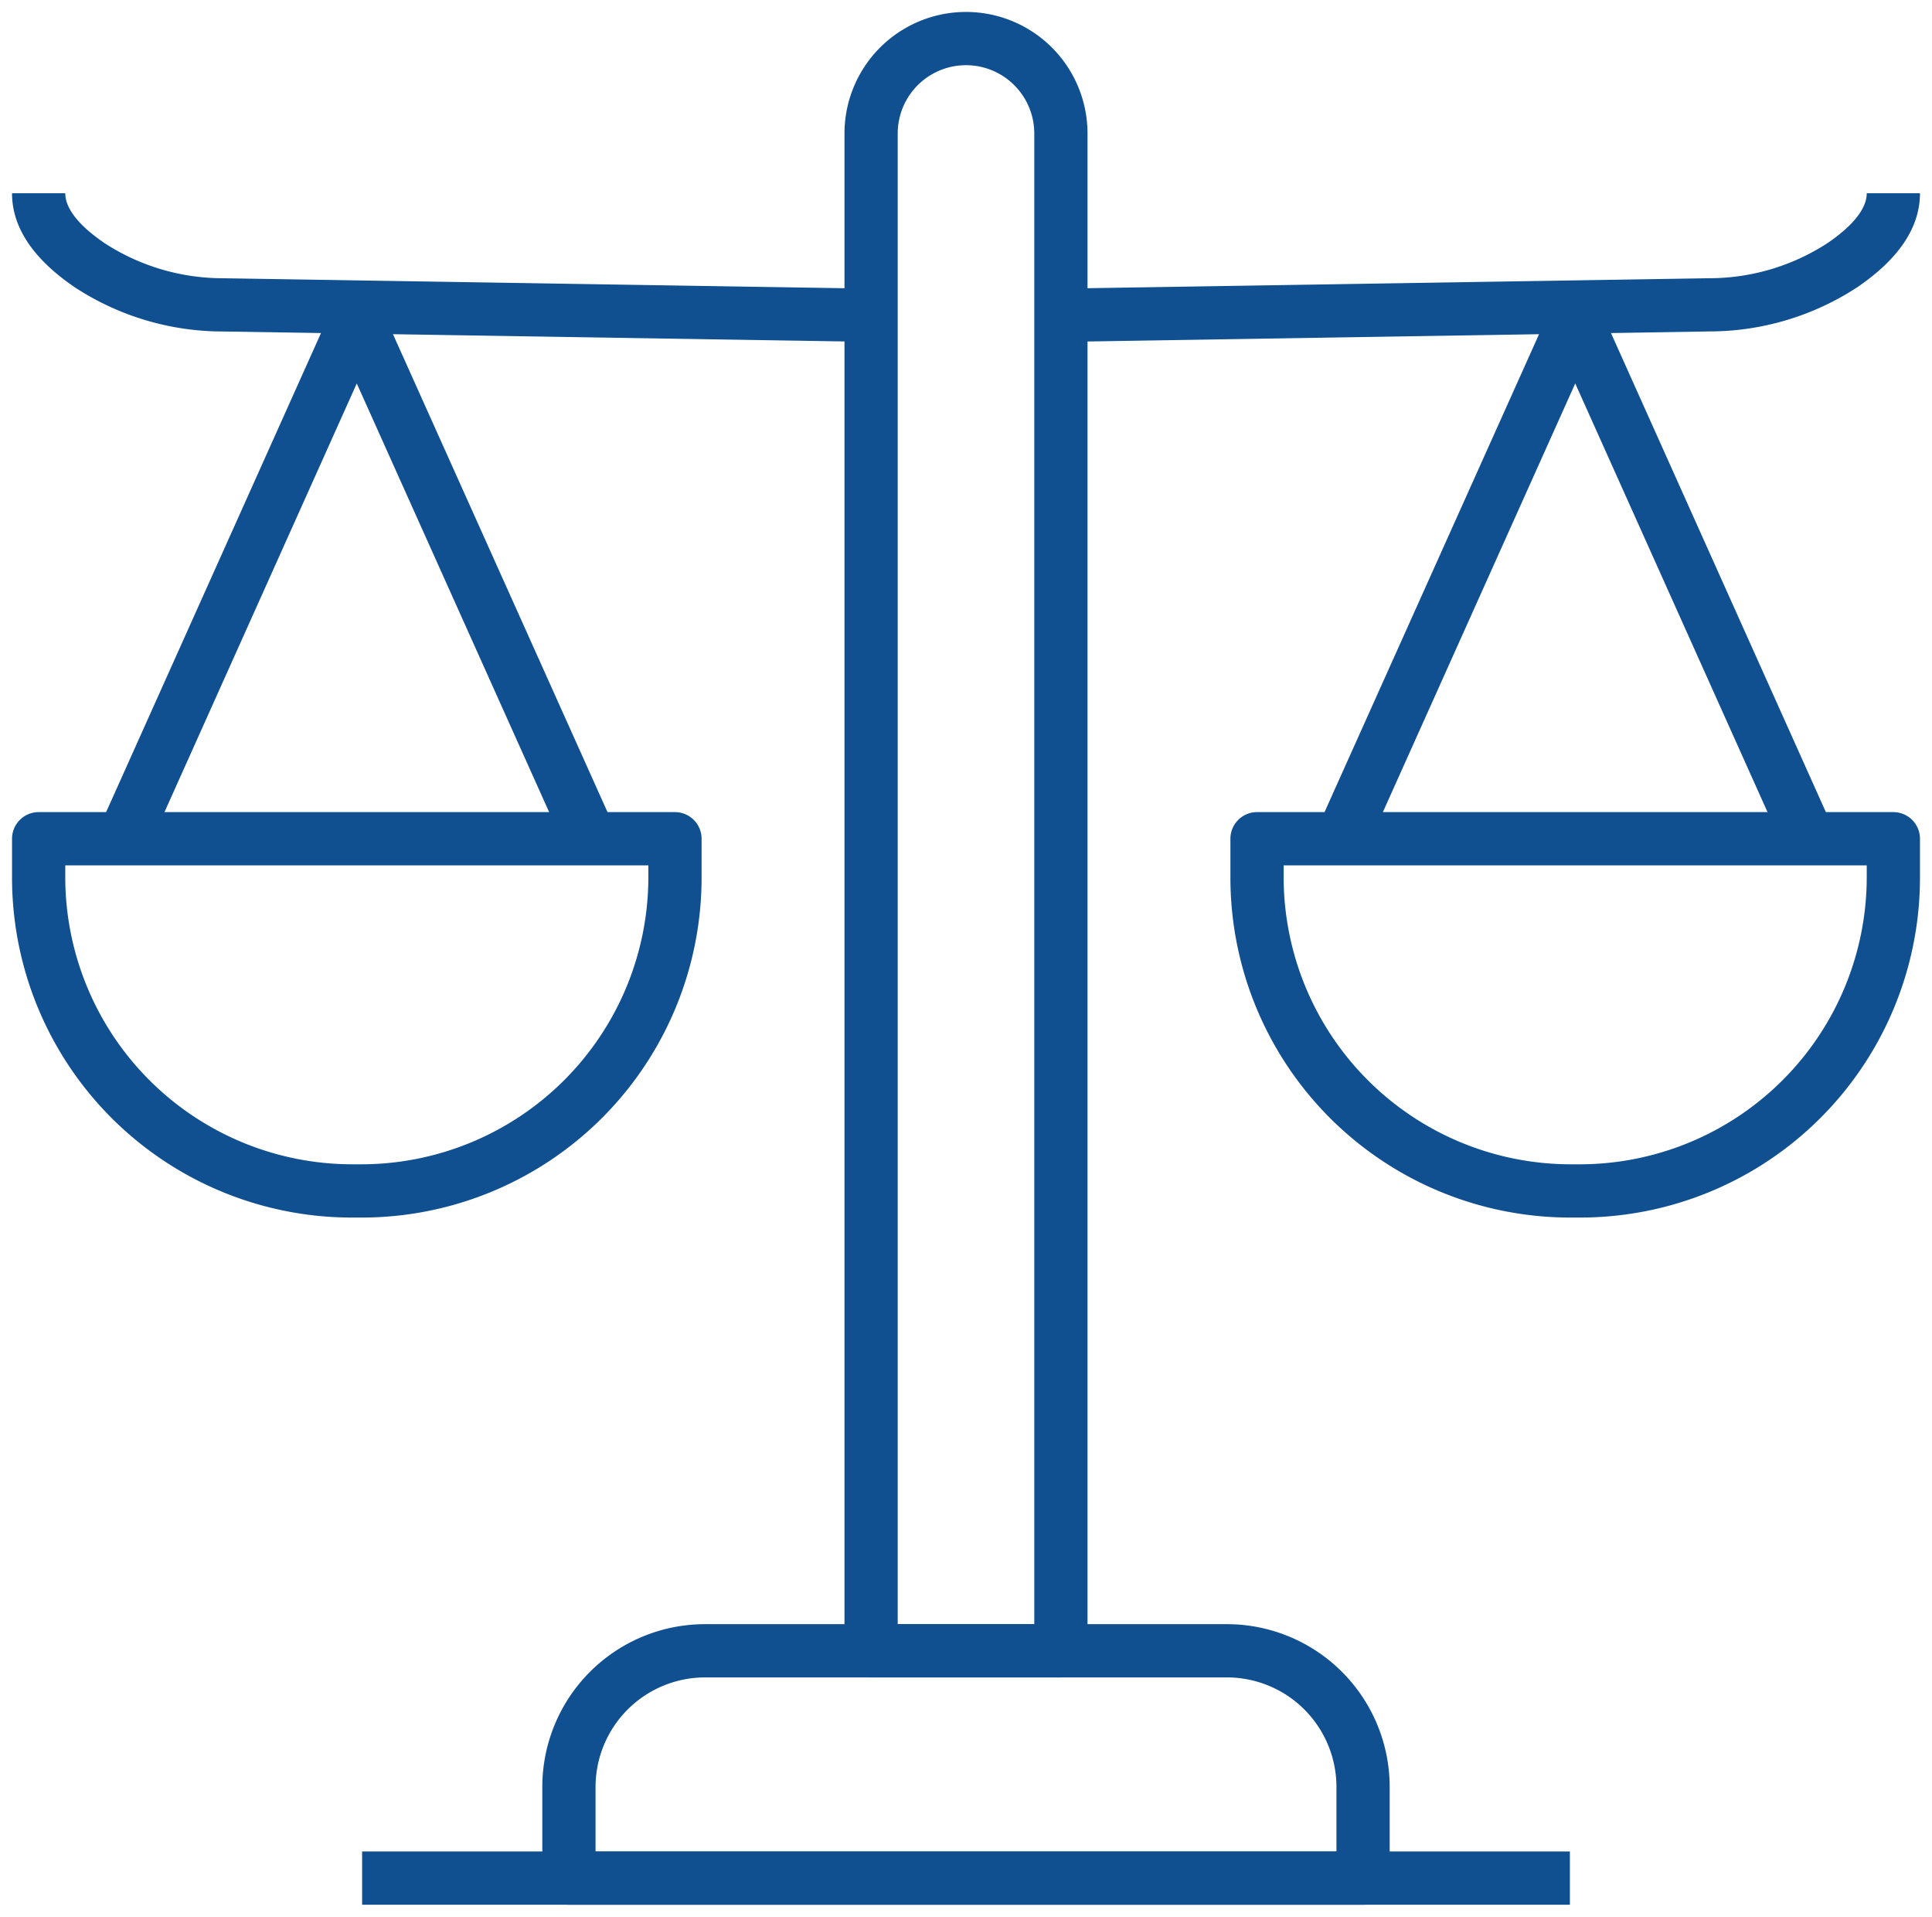 <?xml version="1.0" encoding="UTF-8"?> <svg xmlns="http://www.w3.org/2000/svg" xmlns:xlink="http://www.w3.org/1999/xlink" id="Group_88" data-name="Group 88" width="145.178" height="143.999" viewBox="0 0 145.178 143.999"><defs><clipPath id="clip-path"><rect id="Rectangle_284" data-name="Rectangle 284" width="145.178" height="143.999" fill="none" stroke="#105091" stroke-width="4"></rect></clipPath></defs><g id="Group_87" data-name="Group 87" transform="translate(0 0)" clip-path="url(#clip-path)"><path id="Path_149" data-name="Path 149" d="M25.534,123.613H11.272a2,2,0,0,1-2-2V7.625a9.131,9.131,0,0,1,18.262,0V121.613A2,2,0,0,1,25.534,123.613Zm-12.262-4H23.534V7.625a5.131,5.131,0,0,0-10.262,0Z" transform="translate(54.186 2.404)" fill="#105091"></path><path id="Path_150" data-name="Path 150" d="M13.492,13.692l-.064-4,50.266-.807a16.334,16.334,0,0,0,8.9-2.621C73.949,5.347,75.57,3.947,75.57,2.5h4c0,2.571-1.6,4.954-4.742,7.081a20.319,20.319,0,0,1-11.07,3.3Z" transform="translate(64.704 12.018)" fill="#105091"></path><path id="Path_151" data-name="Path 151" d="M40.522,39.308h-.691A25.54,25.54,0,0,1,14.266,13.749v-2.9a2,2,0,0,1,2-2H64.082a2,2,0,0,1,2,2v2.9A25.538,25.538,0,0,1,40.522,39.308ZM18.266,12.851v.9A21.587,21.587,0,0,0,39.831,35.308h.691A21.584,21.584,0,0,0,62.082,13.749v-.9Z" transform="translate(78.192 52.162)" fill="#105091"></path><path id="Path_152" data-name="Path 152" d="M19.187,43.981l-3.649-1.638,17.5-38.978a2.04,2.04,0,0,1,3.7-.1q.019.038.036.076l17.5,39.006-3.649,1.638L34.908,8.956Z" transform="translate(83.461 19.851)" fill="#105091"></path><path id="Path_153" data-name="Path 153" d="M67.036,40.435H7.362a2,2,0,0,1-2-2V31.582A12.227,12.227,0,0,1,17.588,19.356H56.815A12.237,12.237,0,0,1,69.036,31.582v6.852A2,2,0,0,1,67.036,40.435Zm-57.674-4H65.036V31.582a8.233,8.233,0,0,0-8.221-8.226H17.588a8.236,8.236,0,0,0-8.226,8.226Z" transform="translate(35.39 102.661)" fill="#105091"></path><path id="Line_1" data-name="Line 1" d="M88.758,2H-2V-2H88.758Z" transform="translate(29.21 141.095)" fill="#105091"></path><path id="Path_154" data-name="Path 154" d="M64.578,13.692l-50.266-.807a20.317,20.317,0,0,1-11.067-3.3C.1,7.454-1.5,5.071-1.5,2.5h4c0,1.447,1.622,2.847,2.982,3.767a16.333,16.333,0,0,0,8.9,2.619l50.266.807Z" transform="translate(2.404 12.018)" fill="#105091"></path><path id="Path_155" data-name="Path 155" d="M24.75,39.308h-.691A25.538,25.538,0,0,1-1.5,13.749v-2.9a2,2,0,0,1,2-2H48.316a2,2,0,0,1,2,2v2.9A25.544,25.544,0,0,1,24.75,39.308ZM2.5,12.851v.9A21.584,21.584,0,0,0,24.059,35.308h.691A21.587,21.587,0,0,0,46.316,13.749v-.9Z" transform="translate(2.404 52.162)" fill="#105091"></path><path id="Path_156" data-name="Path 156" d="M34.858,43.981,19.137,8.956,3.421,43.981-.229,42.343l17.5-39.006q.017-.038.036-.076a2.04,2.04,0,0,1,3.7.1l17.5,38.977Z" transform="translate(7.672 19.851)" fill="#105091"></path></g></svg> 